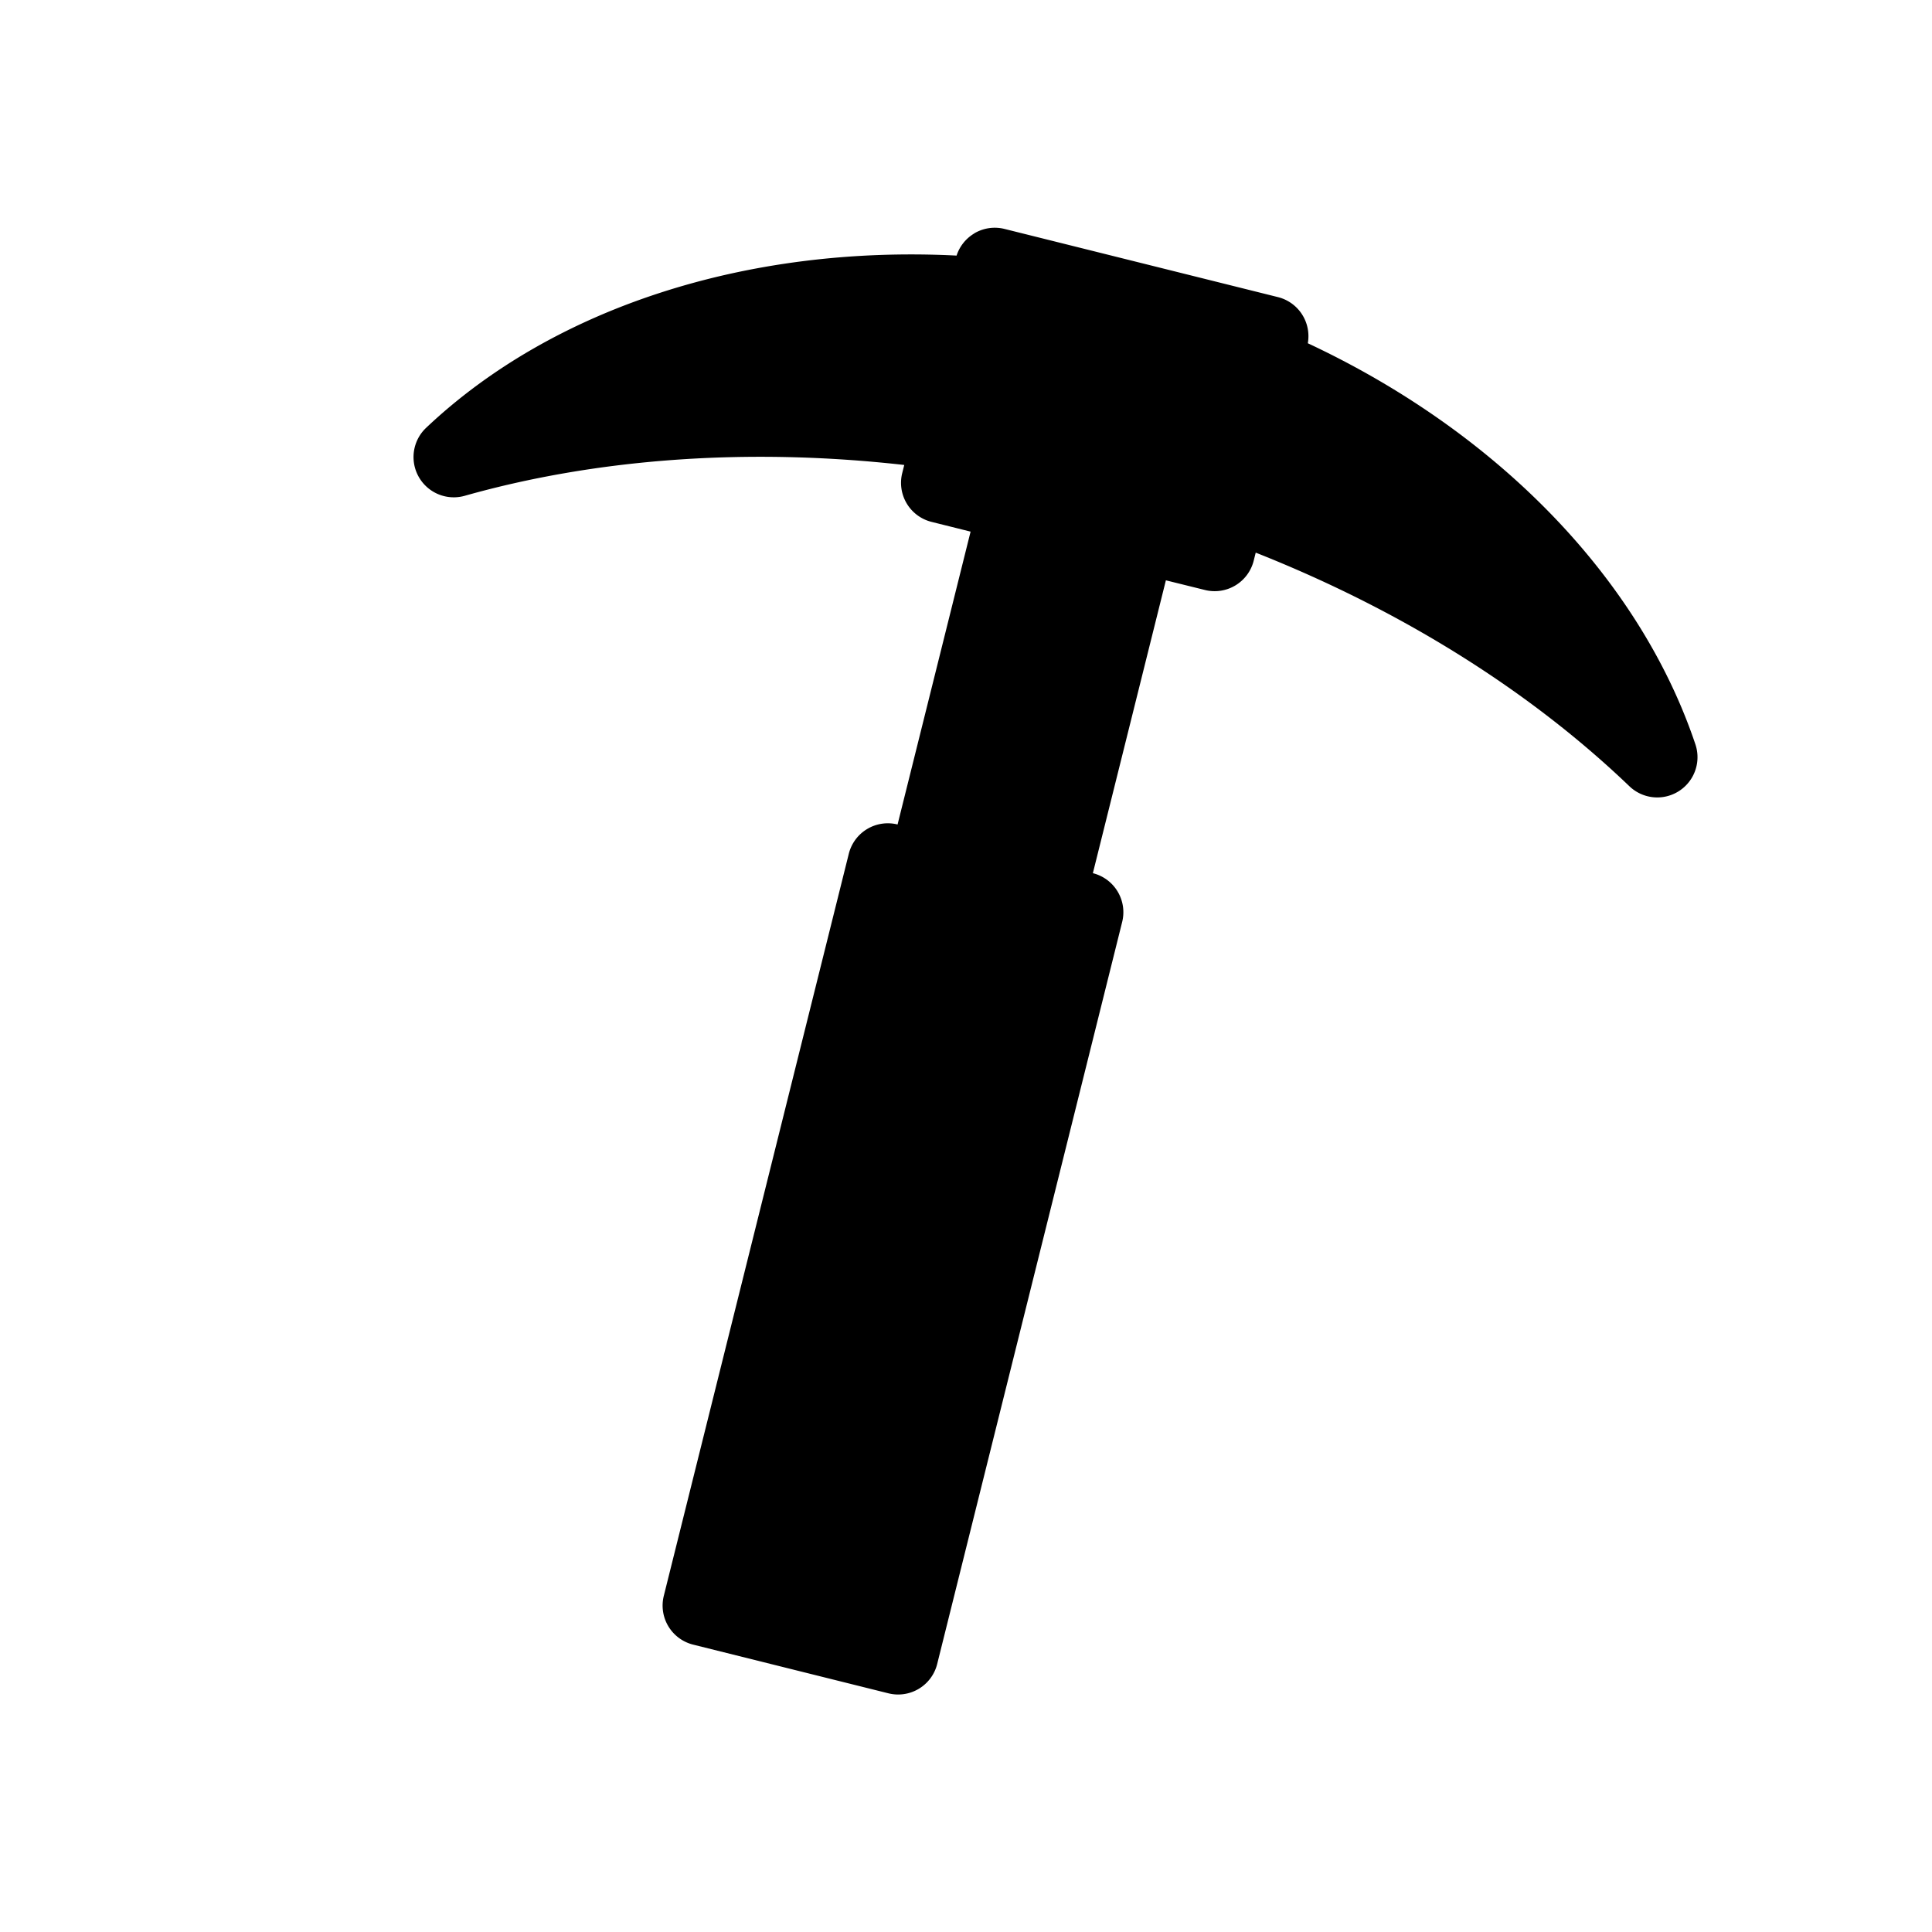 <?xml version="1.0" encoding="utf-8"?>
<!-- Generator: www.svgicons.com -->
<svg xmlns="http://www.w3.org/2000/svg" width="800" height="800" viewBox="0 0 24 24">
<path fill="currentColor" d="M12.101 2.9a.5.5 0 0 1 .378-.056l3.397.847a.5.5 0 0 1 .37.573c2.365 1.107 4.125 2.93 4.815 4.983a.5.5 0 0 1-.82.52c-1.21-1.16-2.794-2.171-4.642-2.902l-.025.1a.5.5 0 0 1-.606.364l-.485-.12l-.907 3.638a.5.5 0 0 1 .364.606l-2.298 9.218a.5.5 0 0 1-.606.364L8.61 20.43a.5.5 0 0 1-.364-.606l2.298-9.218a.5.5 0 0 1 .606-.364l.907-3.638l-.485-.121a.5.5 0 0 1-.364-.607l.025-.1c-1.974-.222-3.847-.073-5.46.383a.5.5 0 0 1-.48-.844c1.572-1.488 3.982-2.272 6.59-2.14a.5.5 0 0 1 .218-.274"/>
</svg>